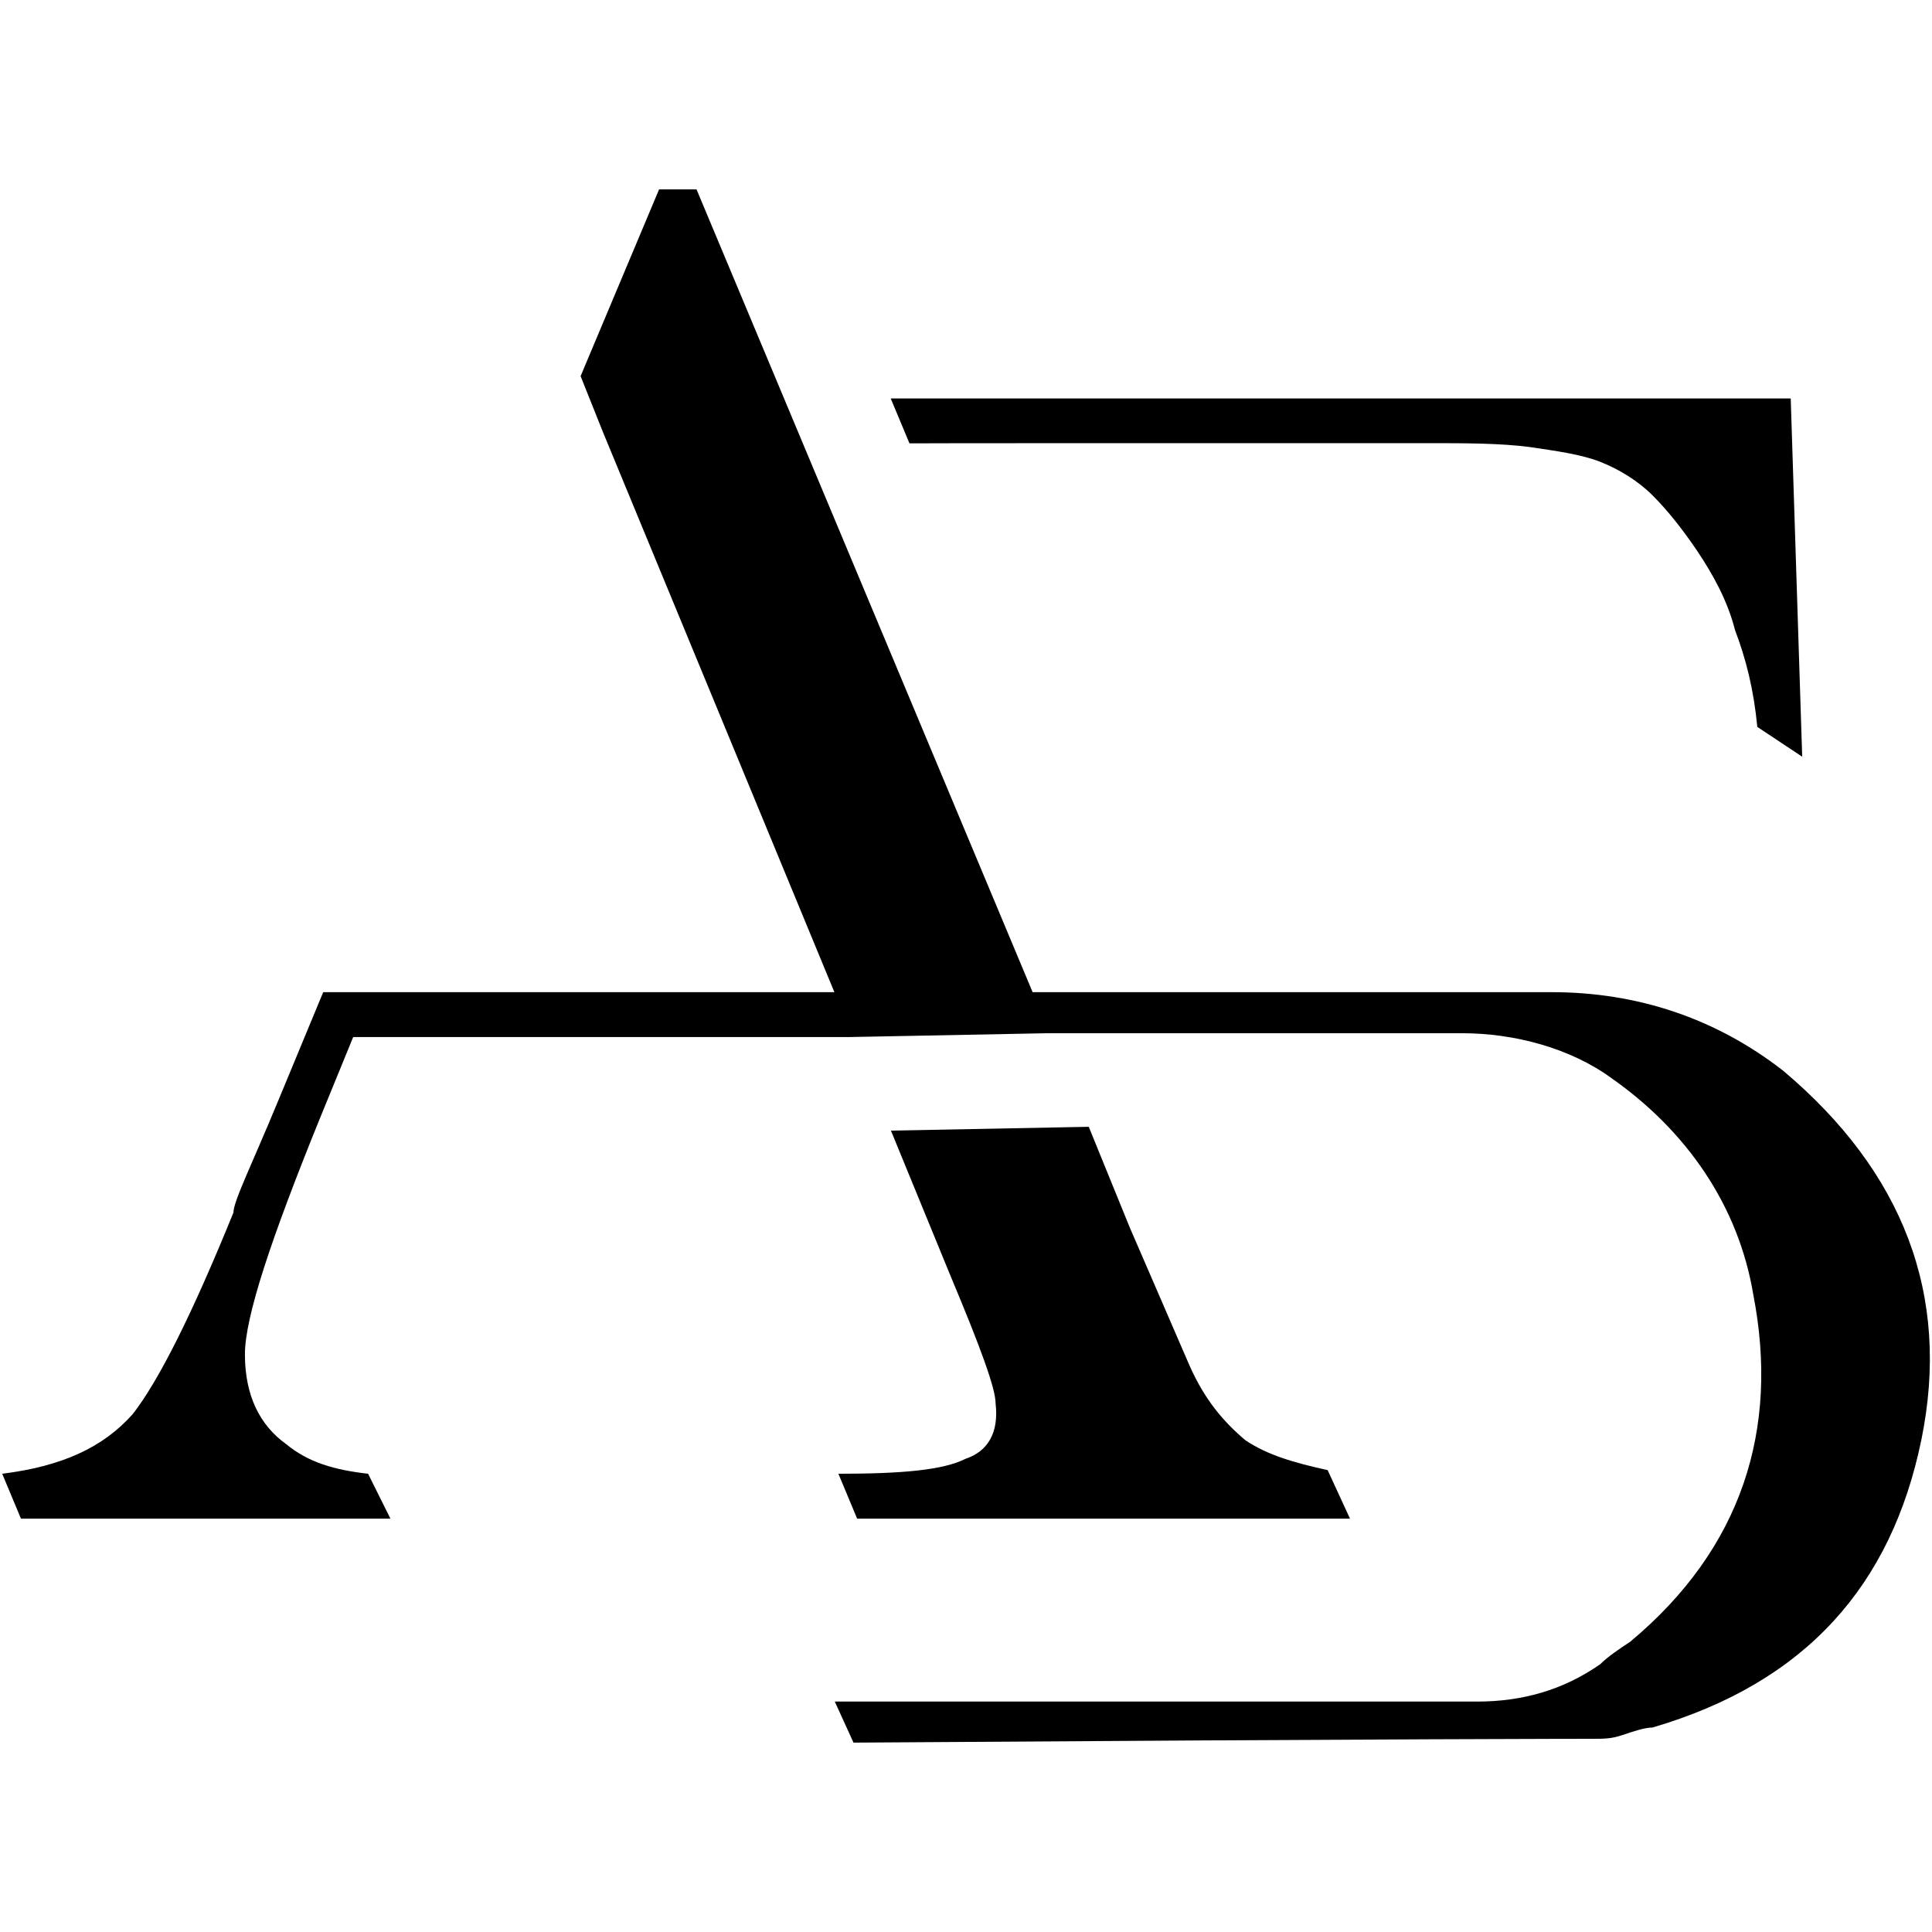 <?xml version="1.0" encoding="utf-8"?>
<!-- Generator: Adobe Illustrator 26.4.1, SVG Export Plug-In . SVG Version: 6.00 Build 0)  -->
<svg version="1.1" id="Слой_1" xmlns="http://www.w3.org/2000/svg" xmlns:xlink="http://www.w3.org/1999/xlink" x="0px" y="0px"
	 viewBox="0 0 96 96" style="enable-background:new 0 0 96 96;" xml:space="preserve">
<style type="text/css">
	.st0{fill:#FFFFFF;}
	.st1{fill:#000001;}
</style>
<rect class="st0" width="96" height="96"/>
<g>
	<path class="st1" d="M60.03,22.02h10.76c2.04,0,3.71,0,5.2,0.19c1.3,0.19,2.6,0.37,3.53,0.74c0.93,0.37,1.86,0.93,2.6,1.67
		s1.48,1.67,2.23,2.78c0.74,1.11,1.48,2.41,1.86,3.9c0.56,1.48,0.93,2.97,1.11,4.82l2.23,1.48L88.98,19.8H44.26l0.93,2.23
		C45.19,22.02,60.03,22.02,60.03,22.02z"/>
	<path class="st1" d="M47.97,72.49c-1.11,0.56-3.15,0.74-6.31,0.74l0.93,2.23h24.49l-1.11-2.41c-1.67-0.37-2.97-0.74-4.08-1.48
		c-1.11-0.93-2.04-2.04-2.78-3.71l-2.97-6.86l-2.04-5.01l-9.83,0.19l2.97,7.24c1.48,3.53,2.23,5.57,2.23,6.31
		C49.64,71.19,49.09,72.12,47.97,72.49z"/>
	<path class="st1" d="M88.6,53.2c-3.34-2.6-7.24-3.9-11.5-3.9c-8.53,0-17.25,0-25.79,0L34.61,9.41h-1.86l-3.9,9.28l1.11,2.78
		l11.5,27.83H18.47h-2.41l-2.23,5.38c-1.3,3.15-2.23,5.01-2.23,5.57C9.57,65.25,7.9,68.59,6.6,70.26c-1.48,1.67-3.53,2.6-6.49,2.97
		l0,0l0.93,2.23H19.4l-1.11-2.23c-1.67-0.19-2.97-0.56-4.08-1.48c-1.3-0.93-2.04-2.41-2.04-4.45c0-1.86,1.3-5.75,3.71-11.69
		l1.67-4.08h24.68l9.83-0.19h20.59c2.6,0,5.38,0.74,7.42,2.23c3.71,2.6,6.31,6.31,7.05,10.76c1.3,6.68-0.56,12.62-6.12,17.25
		c-0.56,0.37-1.11,0.74-1.48,1.11c-1.86,1.3-3.9,1.86-6.12,1.86H52.24H41.48l0.93,2.04c27.64-0.19,36.74-0.19,36.74-0.19
		c0.56,0,0.93,0,1.48-0.19c0.56-0.19,1.11-0.37,1.48-0.37c7.61-2.23,11.87-7.05,13.36-14.29C96.95,64.33,94.54,58.2,88.6,53.2z"/>
</g>
</svg>
